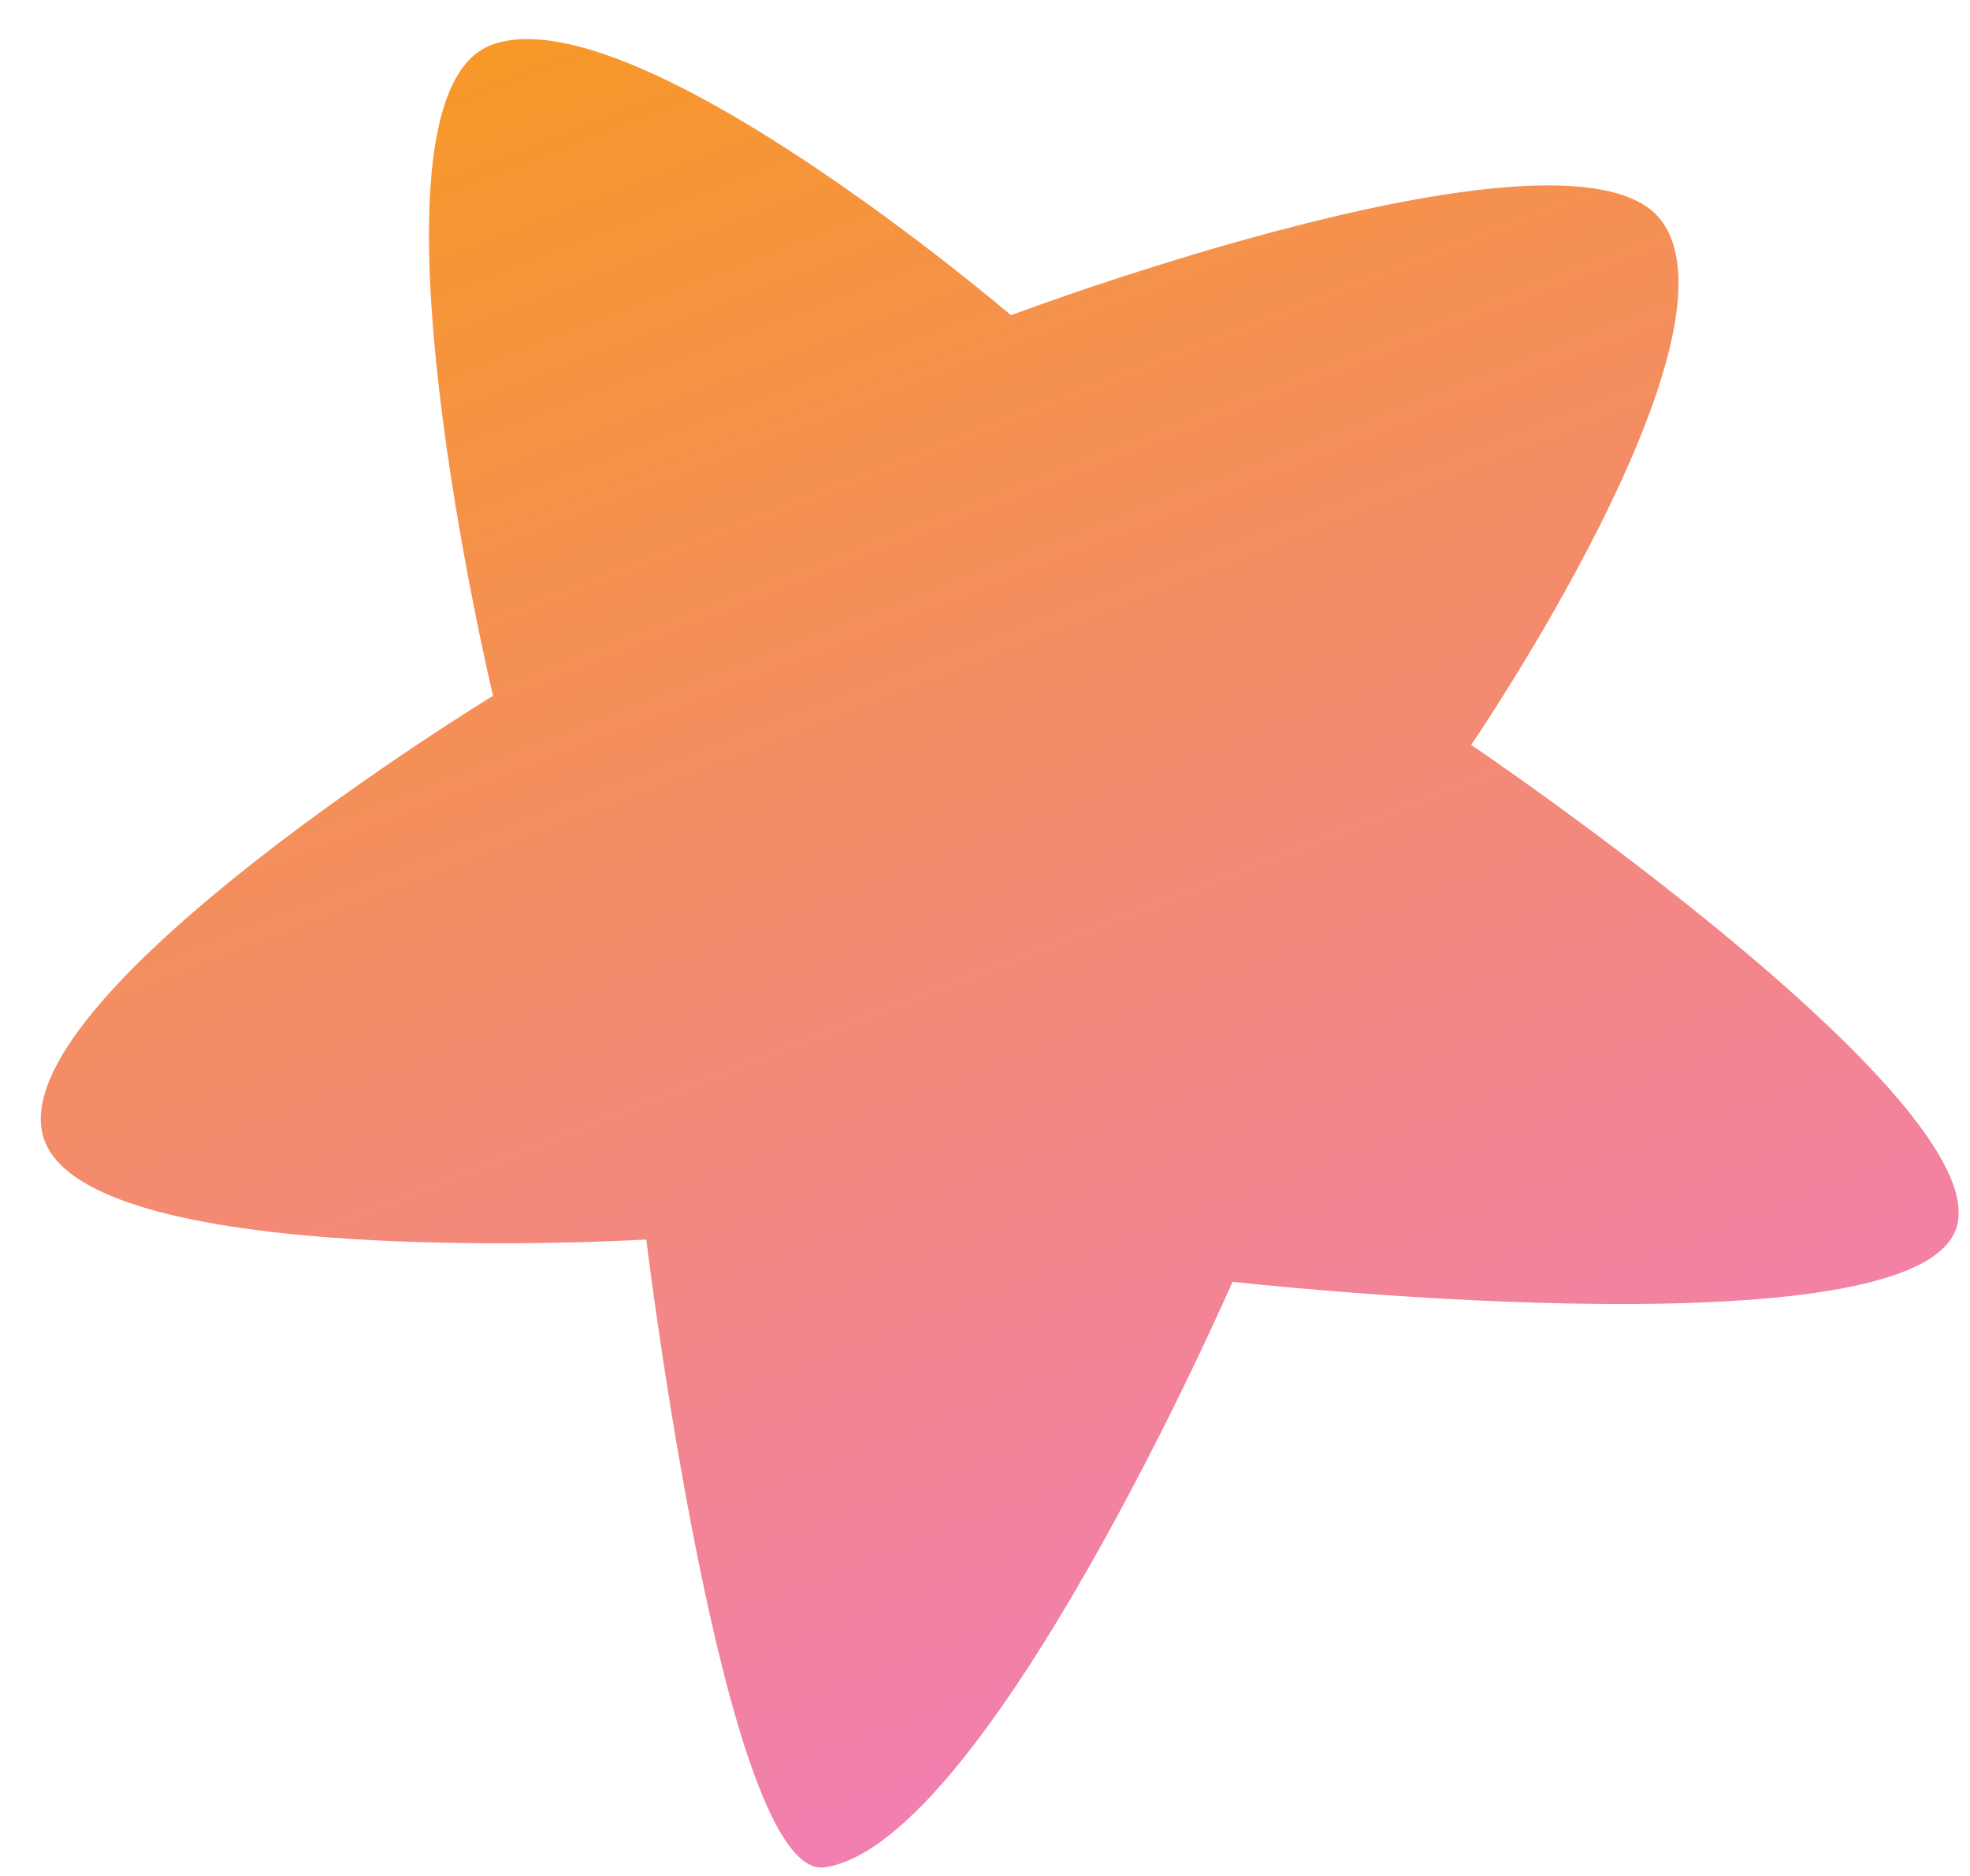 <?xml version="1.0" encoding="UTF-8"?> <svg xmlns="http://www.w3.org/2000/svg" width="42" height="40" viewBox="0 0 42 40" fill="none"><path d="M10.514 14.846C10.514 14.846 7.461 2.092 10.476 0.959C13.49 -0.174 21.554 6.721 21.554 6.721C21.554 6.721 33.611 2.188 35.435 4.724C37.259 7.259 31.365 15.883 31.365 15.883C31.365 15.883 42.962 23.72 41.656 26.313C40.35 28.906 26.277 27.331 26.277 27.331C26.277 27.331 21.055 39.317 17.58 39.816C15.448 40.124 13.778 26.429 13.778 26.429C13.778 26.429 1.471 27.178 0.895 24.124C0.3 21.07 10.495 14.846 10.495 14.846H10.514Z" fill="url(#paint0_linear_99_497)"></path><defs><linearGradient id="paint0_linear_99_497" x1="12.617" y1="0.089" x2="26.729" y2="36.27" gradientUnits="userSpaceOnUse"><stop stop-color="#F79828"></stop><stop offset="0.99" stop-color="#F17FB0"></stop></linearGradient></defs></svg> 